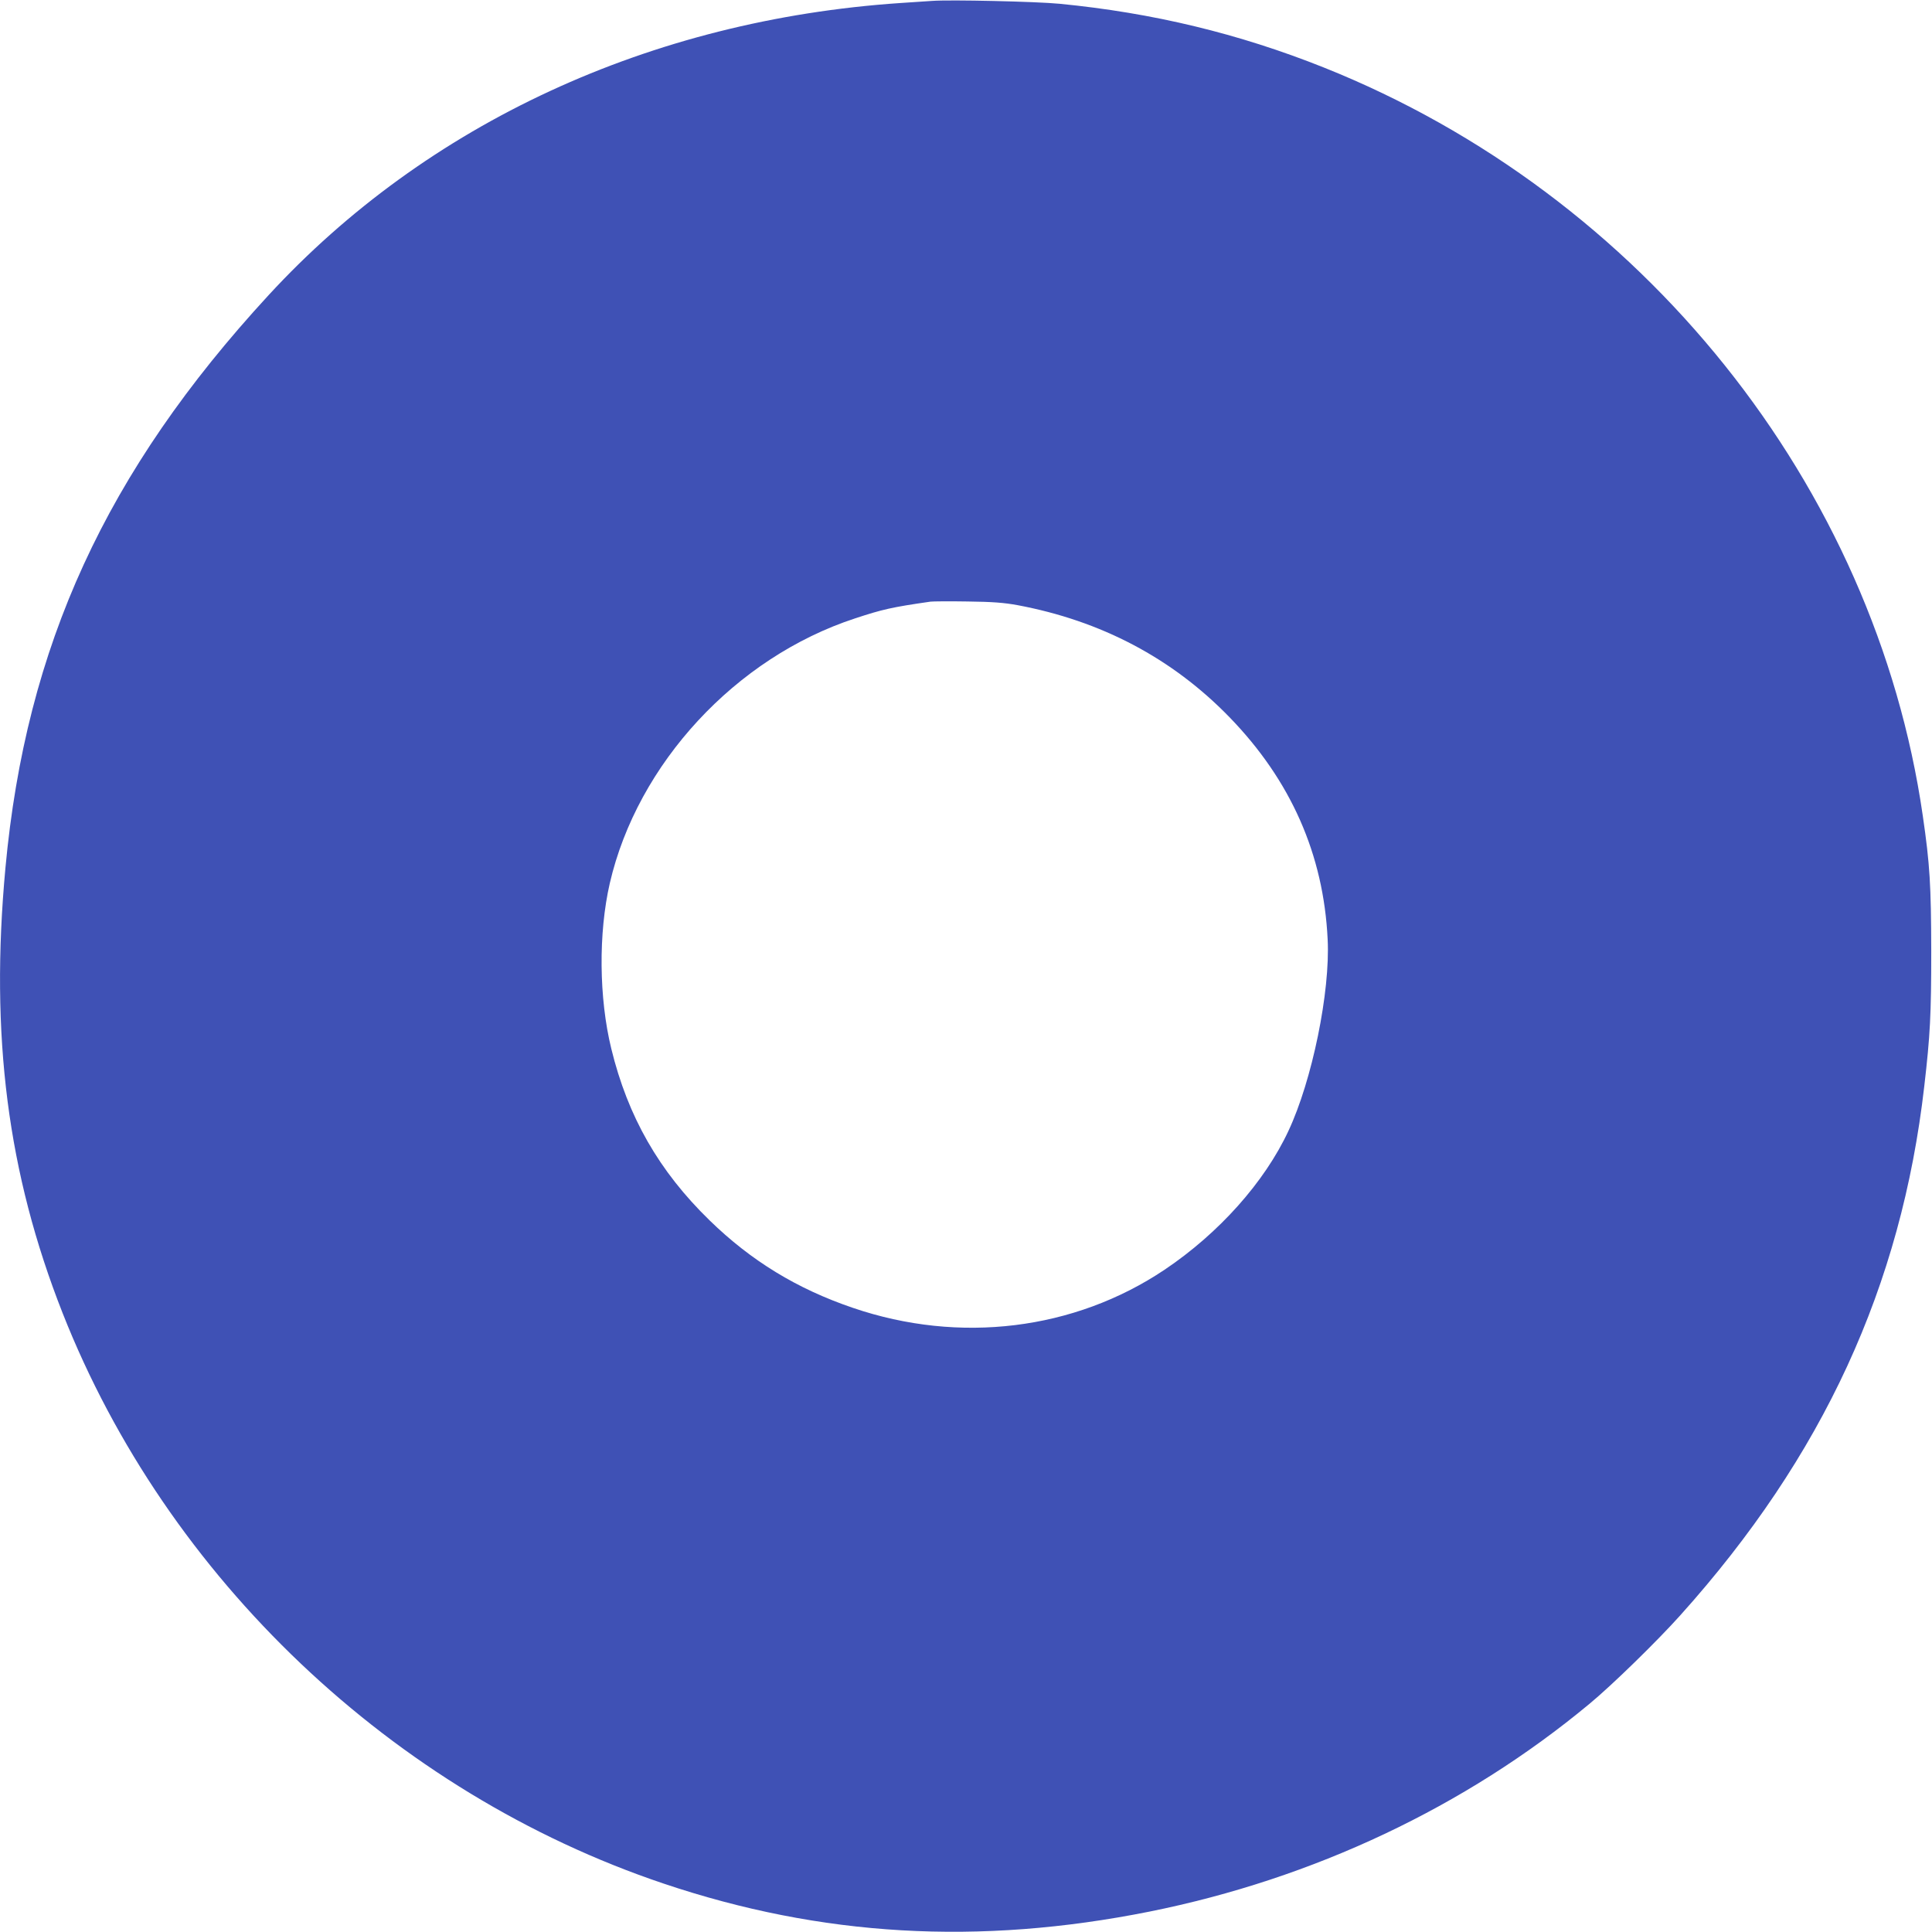 <?xml version="1.0" standalone="no"?>
<!DOCTYPE svg PUBLIC "-//W3C//DTD SVG 20010904//EN"
 "http://www.w3.org/TR/2001/REC-SVG-20010904/DTD/svg10.dtd">
<svg version="1.0" xmlns="http://www.w3.org/2000/svg"
 width="1280pt" height="1280pt" viewBox="0 0 1280 1280"
 preserveAspectRatio="xMidYMid meet">
<g transform="translate(0,1280) scale(0.1,-0.1)"
fill="#3f51b5" stroke="none">
<path d="M6175 12794 c-27 -2 -122 -8 -210 -14 -1656 -112 -3138 -798 -4186
-1936 -1077 -1169 -1607 -2324 -1743 -3794 -103 -1111 14 -2023 379 -2950 692
-1755 2188 -3176 3981 -3779 1045 -352 2088 -412 3219 -186 1086 218 2094 694
2916 1377 150 124 450 417 603 588 944 1052 1463 2178 1615 3505 39 337 46
473 46 895 -1 434 -9 573 -56 895 -316 2189 -1858 4115 -3969 4958 -564 225
-1133 362 -1750 422 -154 15 -726 28 -845 19z m565 -4003 c556 -104 1026 -352
1405 -742 407 -419 624 -910 651 -1472 18 -347 -103 -936 -260 -1270 -158
-339 -461 -678 -820 -919 -598 -401 -1359 -494 -2065 -253 -371 126 -675 312
-950 580 -335 326 -541 686 -651 1137 -82 335 -86 765 -10 1096 183 792 834
1496 1625 1755 182 60 243 74 500 111 17 2 127 3 245 1 167 -2 241 -8 330 -24z"/>
</g>
</svg>
